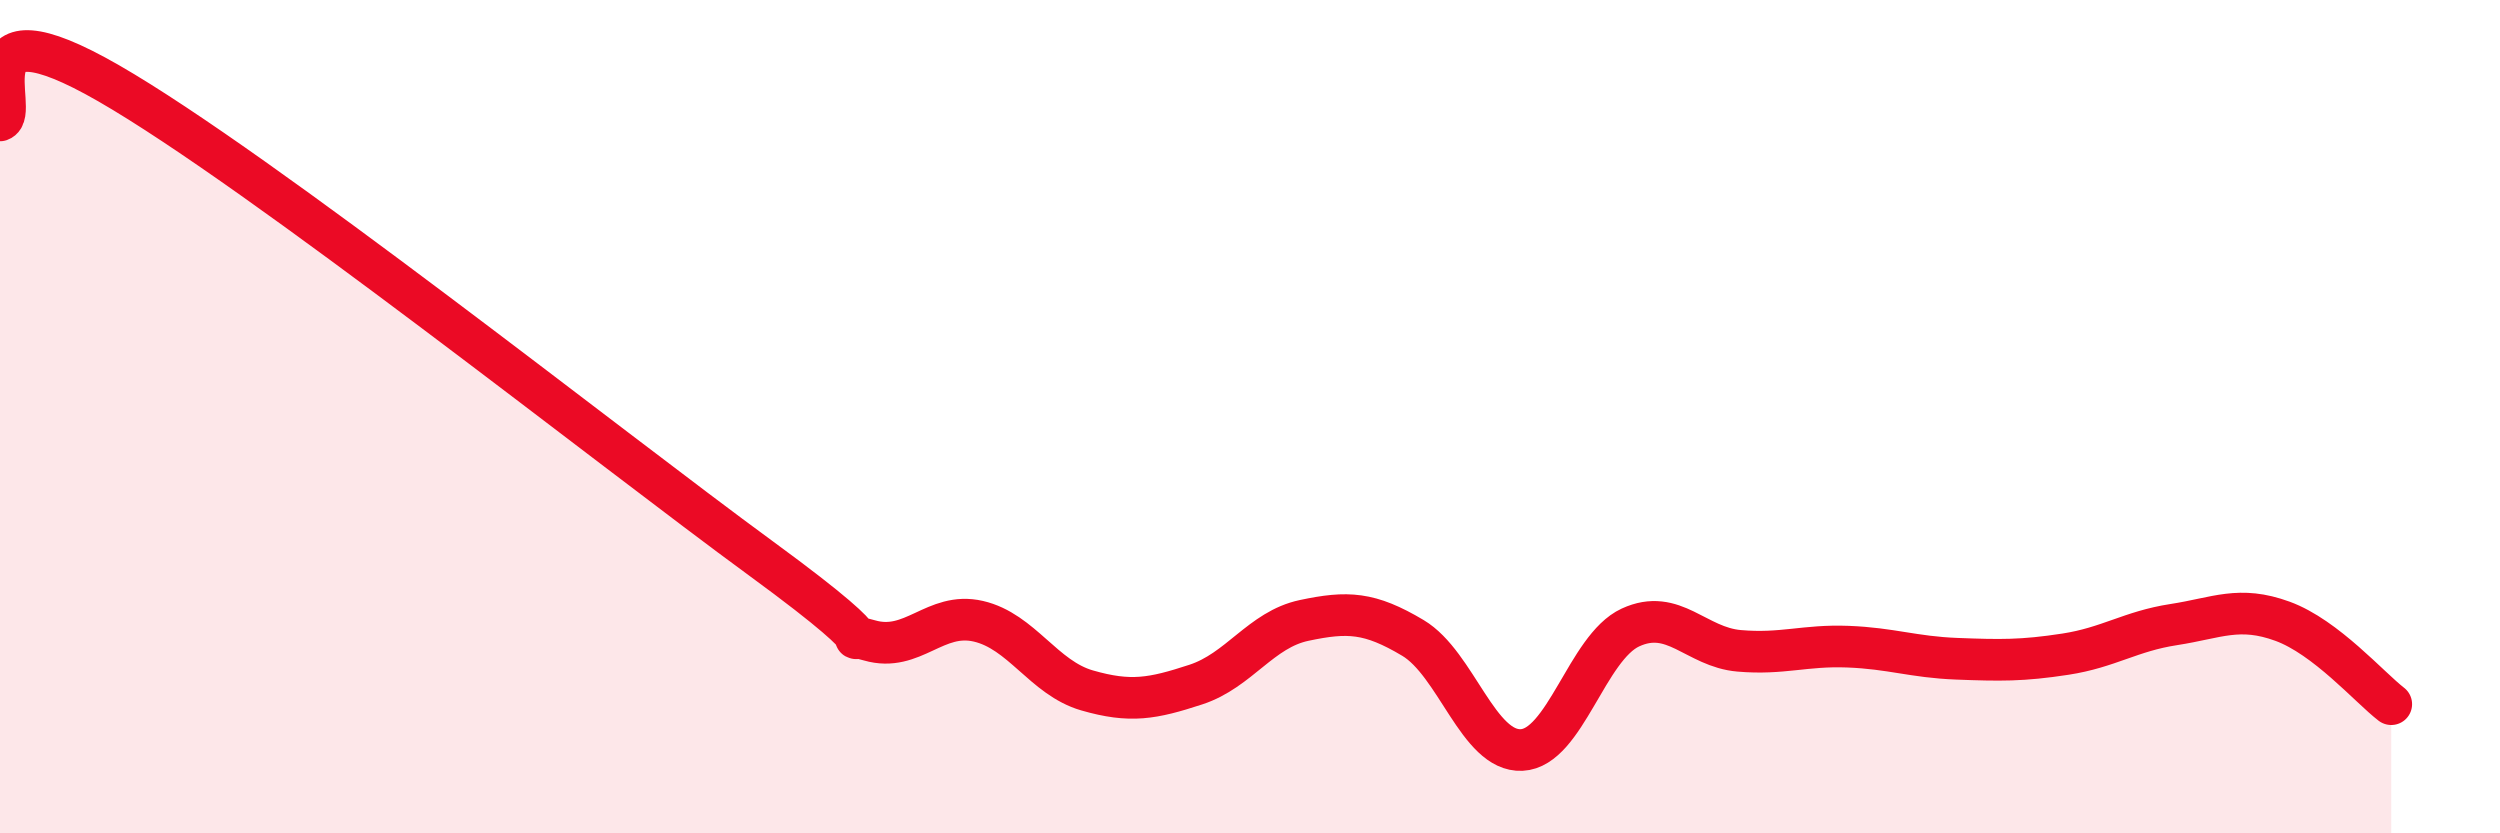 
    <svg width="60" height="20" viewBox="0 0 60 20" xmlns="http://www.w3.org/2000/svg">
      <path
        d="M 0,2.89 C 0.52,2.71 -1.04,-0.1 2.61,2 C 6.26,4.1 14.61,10.73 18.26,13.4 C 21.91,16.07 19.83,15.07 20.87,15.37 C 21.91,15.67 22.44,14.67 23.48,14.91 C 24.52,15.15 25.05,16.27 26.09,16.57 C 27.13,16.87 27.66,16.77 28.7,16.43 C 29.74,16.09 30.26,15.11 31.3,14.89 C 32.34,14.67 32.87,14.69 33.91,15.31 C 34.95,15.93 35.48,18.05 36.52,18 C 37.56,17.95 38.09,15.54 39.13,15.06 C 40.17,14.58 40.7,15.53 41.74,15.62 C 42.78,15.71 43.31,15.48 44.35,15.52 C 45.39,15.56 45.92,15.77 46.96,15.81 C 48,15.85 48.53,15.86 49.57,15.7 C 50.61,15.54 51.13,15.15 52.17,14.99 C 53.21,14.83 53.74,14.53 54.78,14.91 C 55.82,15.29 56.87,16.5 57.39,16.9L57.39 20L0 20Z"
        fill="#EB0A25"
        opacity="0.1"
        stroke-linecap="round"
        stroke-linejoin="round"
      />
      <path
        d="M 0,2.89 C 0.52,2.71 -1.04,-0.1 2.61,2 C 6.26,4.1 14.61,10.73 18.26,13.4 C 21.91,16.07 19.83,15.07 20.87,15.37 C 21.91,15.67 22.44,14.67 23.48,14.91 C 24.52,15.15 25.05,16.27 26.09,16.57 C 27.13,16.87 27.66,16.77 28.7,16.43 C 29.74,16.09 30.26,15.11 31.3,14.89 C 32.34,14.67 32.87,14.69 33.91,15.31 C 34.95,15.93 35.48,18.05 36.52,18 C 37.56,17.95 38.09,15.54 39.13,15.06 C 40.17,14.58 40.7,15.53 41.74,15.62 C 42.78,15.71 43.31,15.48 44.35,15.52 C 45.39,15.56 45.92,15.77 46.96,15.81 C 48,15.85 48.53,15.86 49.57,15.7 C 50.61,15.54 51.13,15.15 52.17,14.99 C 53.21,14.83 53.74,14.53 54.78,14.91 C 55.82,15.29 56.87,16.5 57.39,16.9"
        stroke="#EB0A25"
        stroke-width="1"
        fill="none"
        stroke-linecap="round"
        stroke-linejoin="round"
      />
    </svg>
  